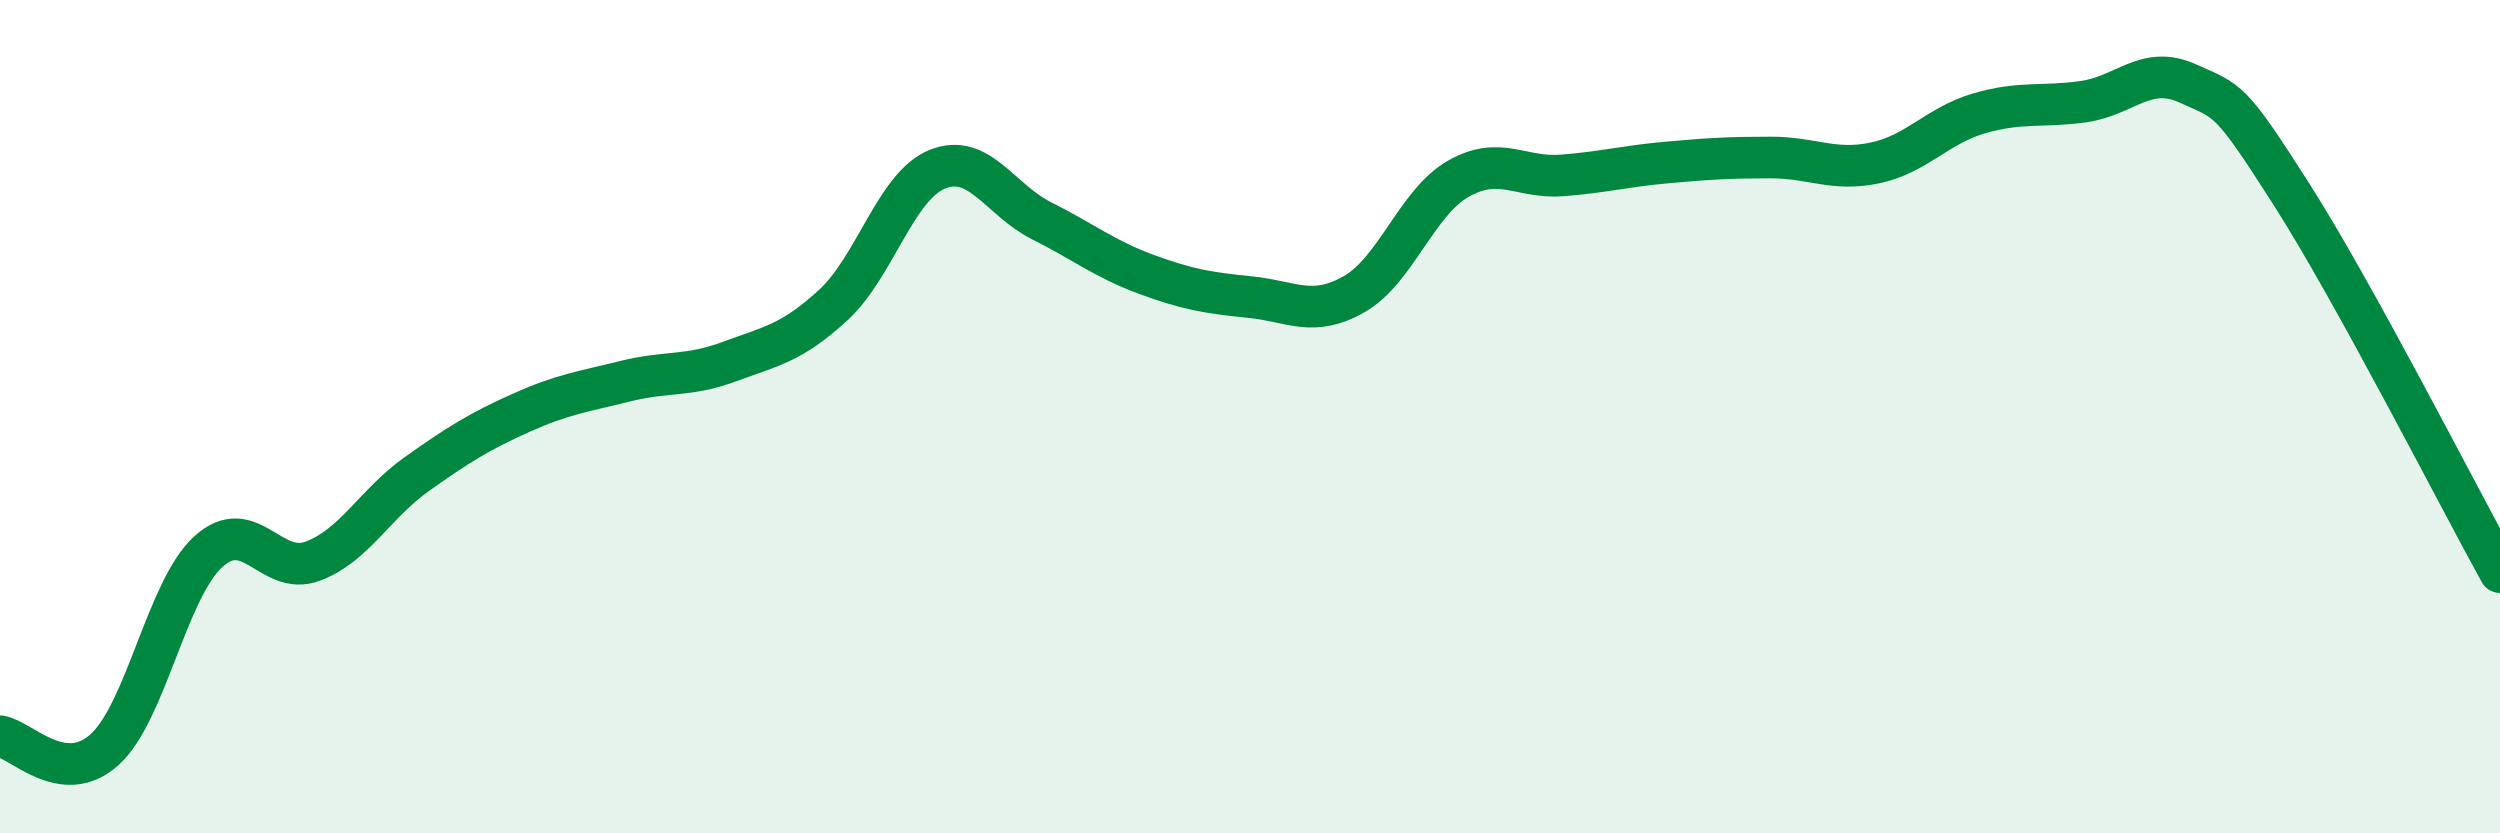 
    <svg width="60" height="20" viewBox="0 0 60 20" xmlns="http://www.w3.org/2000/svg">
      <path
        d="M 0,17.67 C 0.5,17.74 1.5,18.89 2.5,18 C 3.5,17.11 4,14.15 5,13.24 C 6,12.33 6.5,13.84 7.5,13.47 C 8.5,13.1 9,12.09 10,11.38 C 11,10.67 11.5,10.36 12.5,9.91 C 13.5,9.46 14,9.4 15,9.15 C 16,8.9 16.5,9.05 17.5,8.68 C 18.5,8.31 19,8.24 20,7.32 C 21,6.4 21.5,4.46 22.5,4.06 C 23.5,3.66 24,4.8 25,5.3 C 26,5.8 26.5,6.21 27.5,6.58 C 28.5,6.95 29,7.03 30,7.13 C 31,7.23 31.5,7.63 32.5,7.06 C 33.5,6.49 34,4.86 35,4.29 C 36,3.72 36.5,4.29 37.5,4.21 C 38.5,4.13 39,3.99 40,3.9 C 41,3.81 41.5,3.78 42.5,3.78 C 43.5,3.78 44,4.12 45,3.91 C 46,3.7 46.5,3.01 47.5,2.72 C 48.5,2.43 49,2.58 50,2.44 C 51,2.3 51.5,1.55 52.5,2 C 53.5,2.45 53.5,2.32 55,4.67 C 56.5,7.02 59,11.92 60,13.73L60 20L0 20Z"
        fill="#008740"
        opacity="0.1"
        stroke-linecap="round"
        stroke-linejoin="round"
      />
      <path
        d="M 0,17.67 C 0.5,17.74 1.5,18.89 2.5,18 C 3.5,17.11 4,14.15 5,13.24 C 6,12.33 6.5,13.84 7.5,13.47 C 8.5,13.1 9,12.09 10,11.38 C 11,10.67 11.5,10.36 12.5,9.91 C 13.5,9.46 14,9.4 15,9.15 C 16,8.9 16.5,9.05 17.5,8.68 C 18.5,8.31 19,8.24 20,7.32 C 21,6.4 21.5,4.46 22.5,4.06 C 23.5,3.66 24,4.8 25,5.3 C 26,5.8 26.5,6.21 27.5,6.58 C 28.5,6.95 29,7.03 30,7.13 C 31,7.23 31.5,7.63 32.5,7.06 C 33.5,6.49 34,4.86 35,4.29 C 36,3.72 36.5,4.29 37.5,4.21 C 38.5,4.13 39,3.99 40,3.9 C 41,3.81 41.5,3.78 42.5,3.78 C 43.5,3.78 44,4.12 45,3.91 C 46,3.7 46.5,3.01 47.5,2.72 C 48.5,2.43 49,2.58 50,2.44 C 51,2.3 51.5,1.55 52.5,2 C 53.5,2.45 53.5,2.32 55,4.67 C 56.5,7.02 59,11.92 60,13.73"
        stroke="#008740"
        stroke-width="1"
        fill="none"
        stroke-linecap="round"
        stroke-linejoin="round"
      />
    </svg>
  